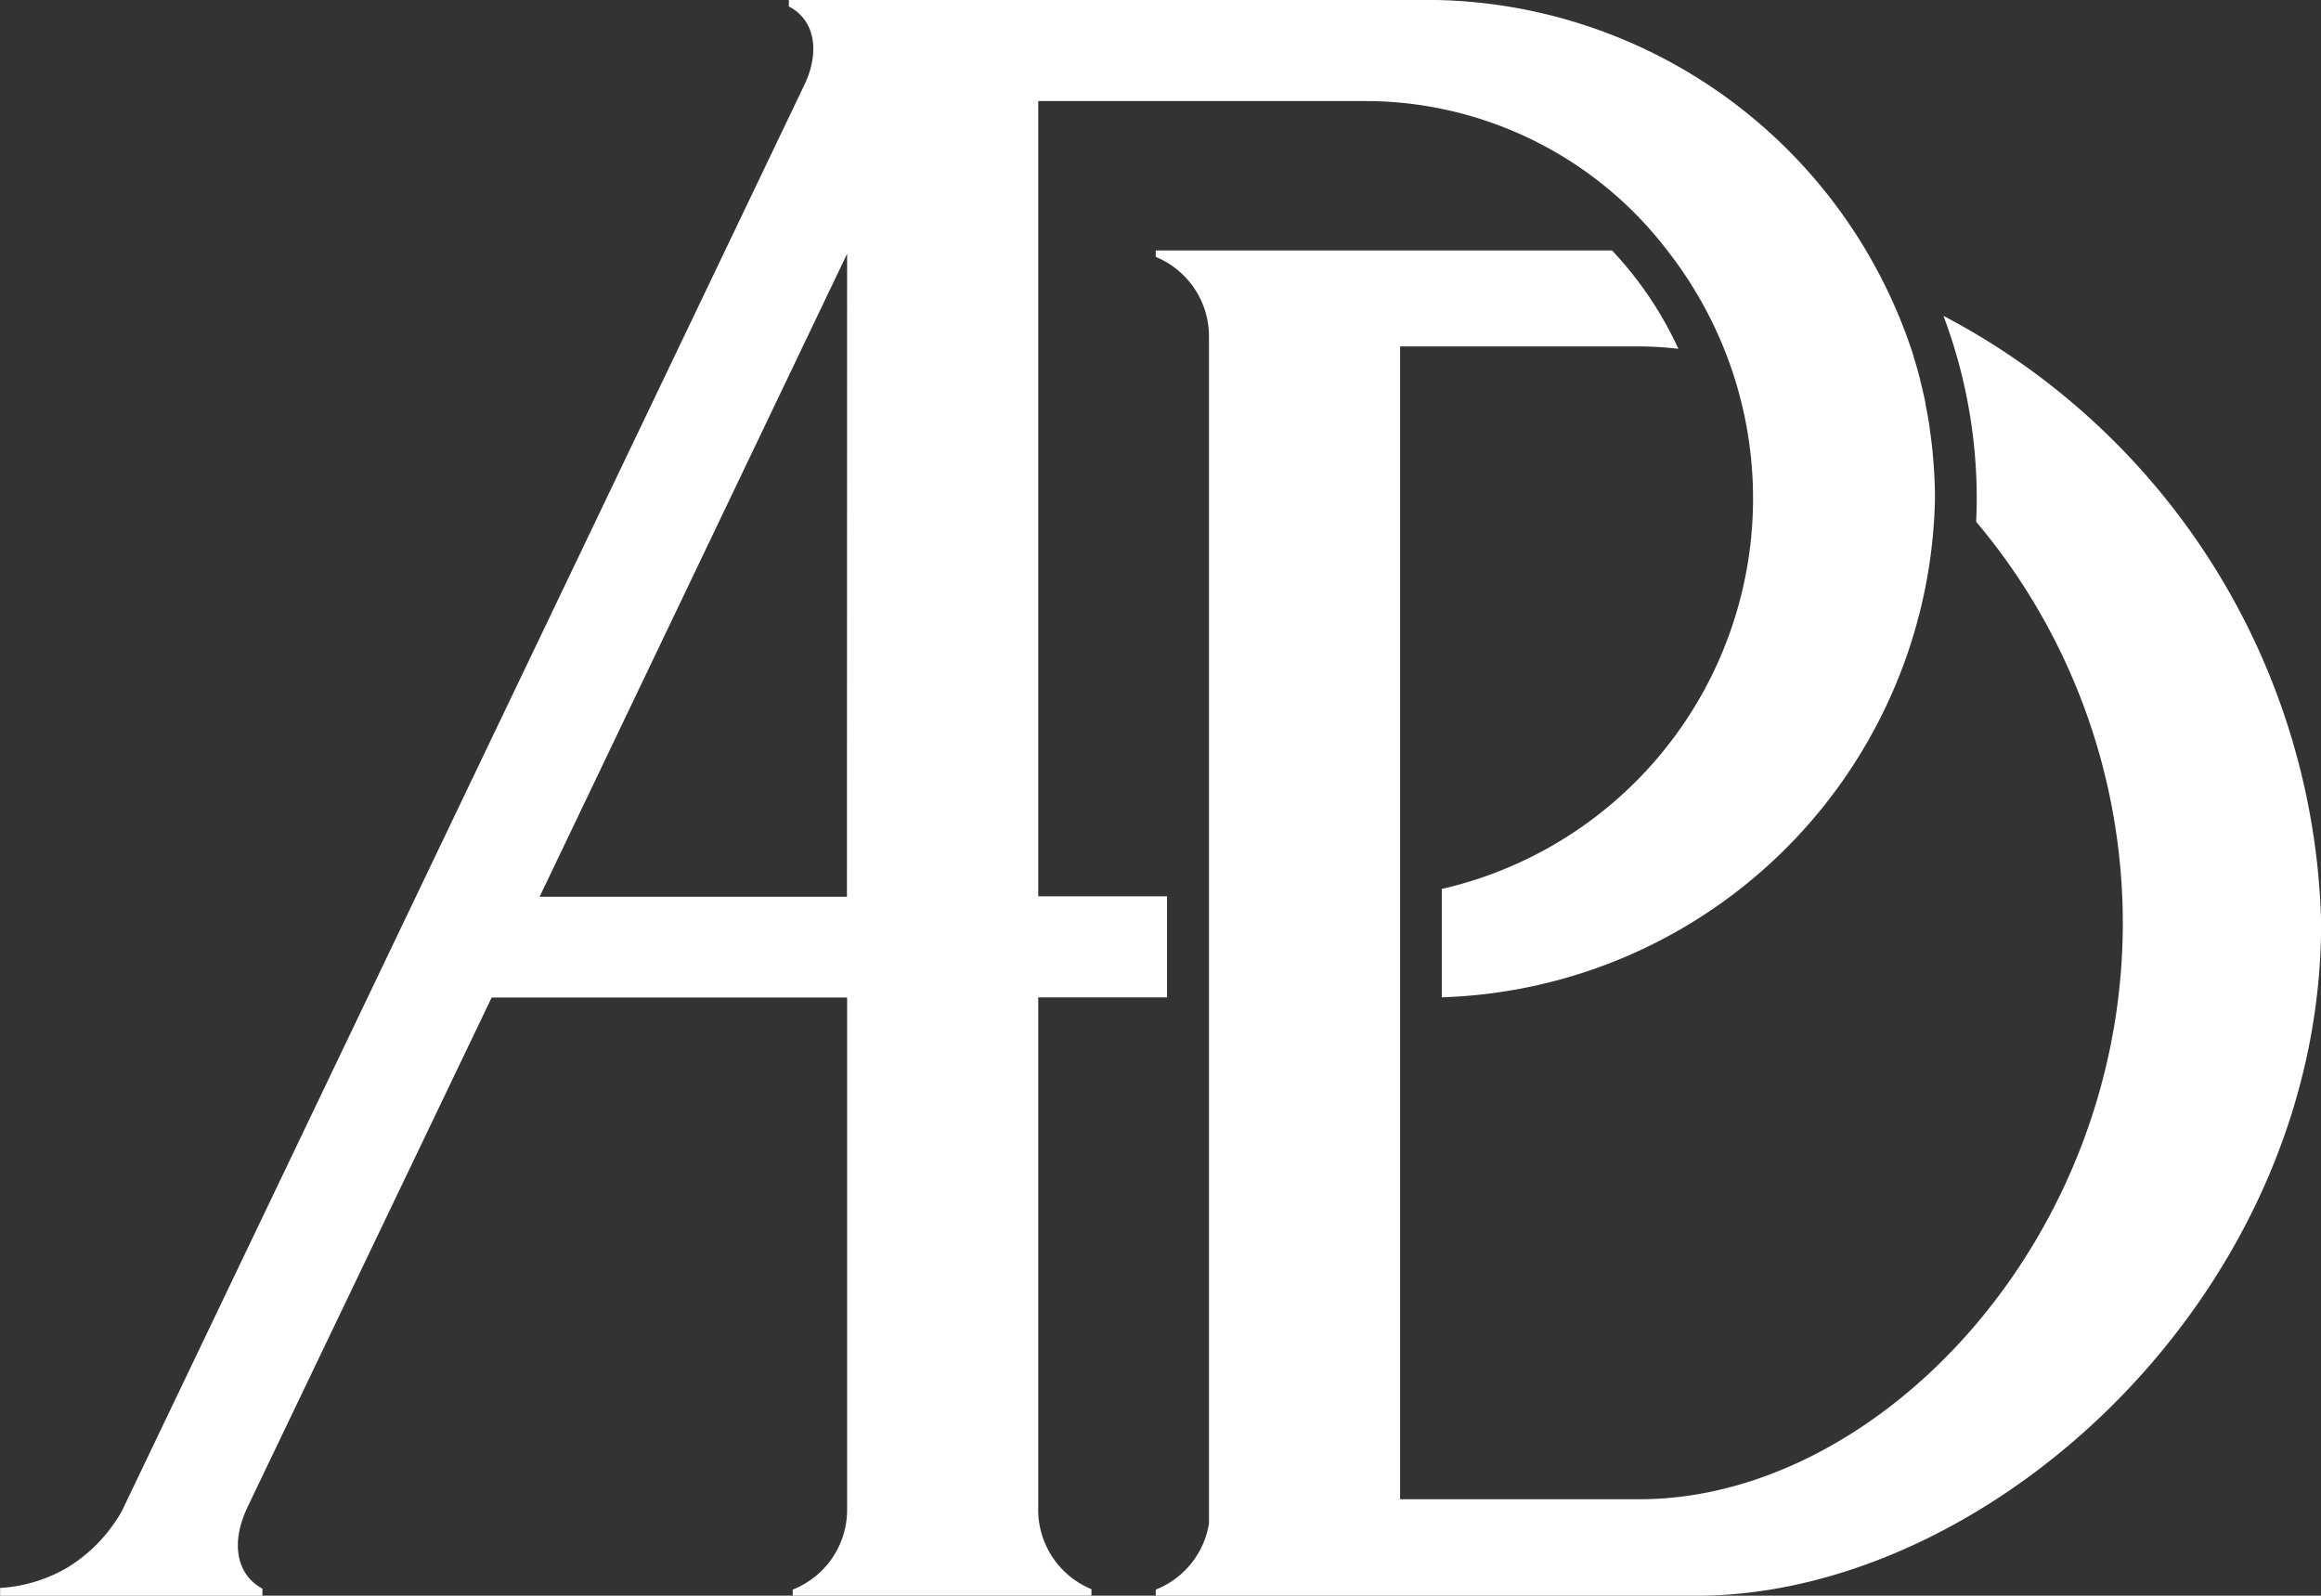 <svg id="Group_96" data-name="Group 96" xmlns="http://www.w3.org/2000/svg" width="59.458" height="40.875" viewBox="0 0 59.458 40.875">
  <rect x="0" y="0" width="59.458" height="40.875" fill="#333333" stroke="none"/>
  <path id="Path_27" data-name="Path 27" d="M147.459,19.275a13.294,13.294,0,0,1,.852,4.683c0,.2-.007.393-.015.589a15.961,15.961,0,0,1,3.757,10.274c0,8.155-6.261,14.766-12.385,14.766h-6.129V20.056h6.129a8.789,8.789,0,0,1,1,.061,9.389,9.389,0,0,0-1.7-2.52H127.279v.166a2.2,2.2,0,0,1,1.364,2.035V50.208a2.2,2.2,0,0,1-1.364,1.694v.156h13.855c7.528,0,16-7.722,16-17.236a18.076,18.076,0,0,0-9.672-15.547" transform="translate(-97.672 -11.182)" fill="#fff"/>
  <path id="Path_28" data-name="Path 28" d="M72.656,38.673V25.55h3.3V22.961h-3.3V2.589h8.487A9.751,9.751,0,0,1,88.77,6.414a10.409,10.409,0,0,1,.864,1.294l.016.028a10.263,10.263,0,0,1-6.656,15.035v2.776A13.046,13.046,0,0,0,95.628,12.775c0-.4-.022-.787-.06-1.173,0-.006,0-.012,0-.017q-.03-.306-.076-.606c0-.008,0-.016,0-.024-.03-.2-.066-.4-.106-.6l0-.022q-.061-.3-.137-.591l0-.017q-.077-.3-.168-.585l0-.011q-.092-.294-.2-.581v0q-.214-.579-.482-1.131h0A13.115,13.115,0,0,0,82.867,0h-16.6V.166c.62.319.813,1.063.43,1.941L49.27,38.521l-.086.181A4,4,0,0,1,47.8,40.146a3.845,3.845,0,0,1-1.738.531v.2h6.719v-.183c-.652-.348-.833-1.16-.37-2.108l-.077.157,6.32-13.19H67.76V38.673a2.2,2.2,0,0,1-1.393,2.046v.155h7.652v-.166a2.2,2.2,0,0,1-1.364-2.036m-4.9-15.7H59.882L67.76,6.5Z" transform="translate(-46.059 0)" fill="#fff"/>
</svg>
